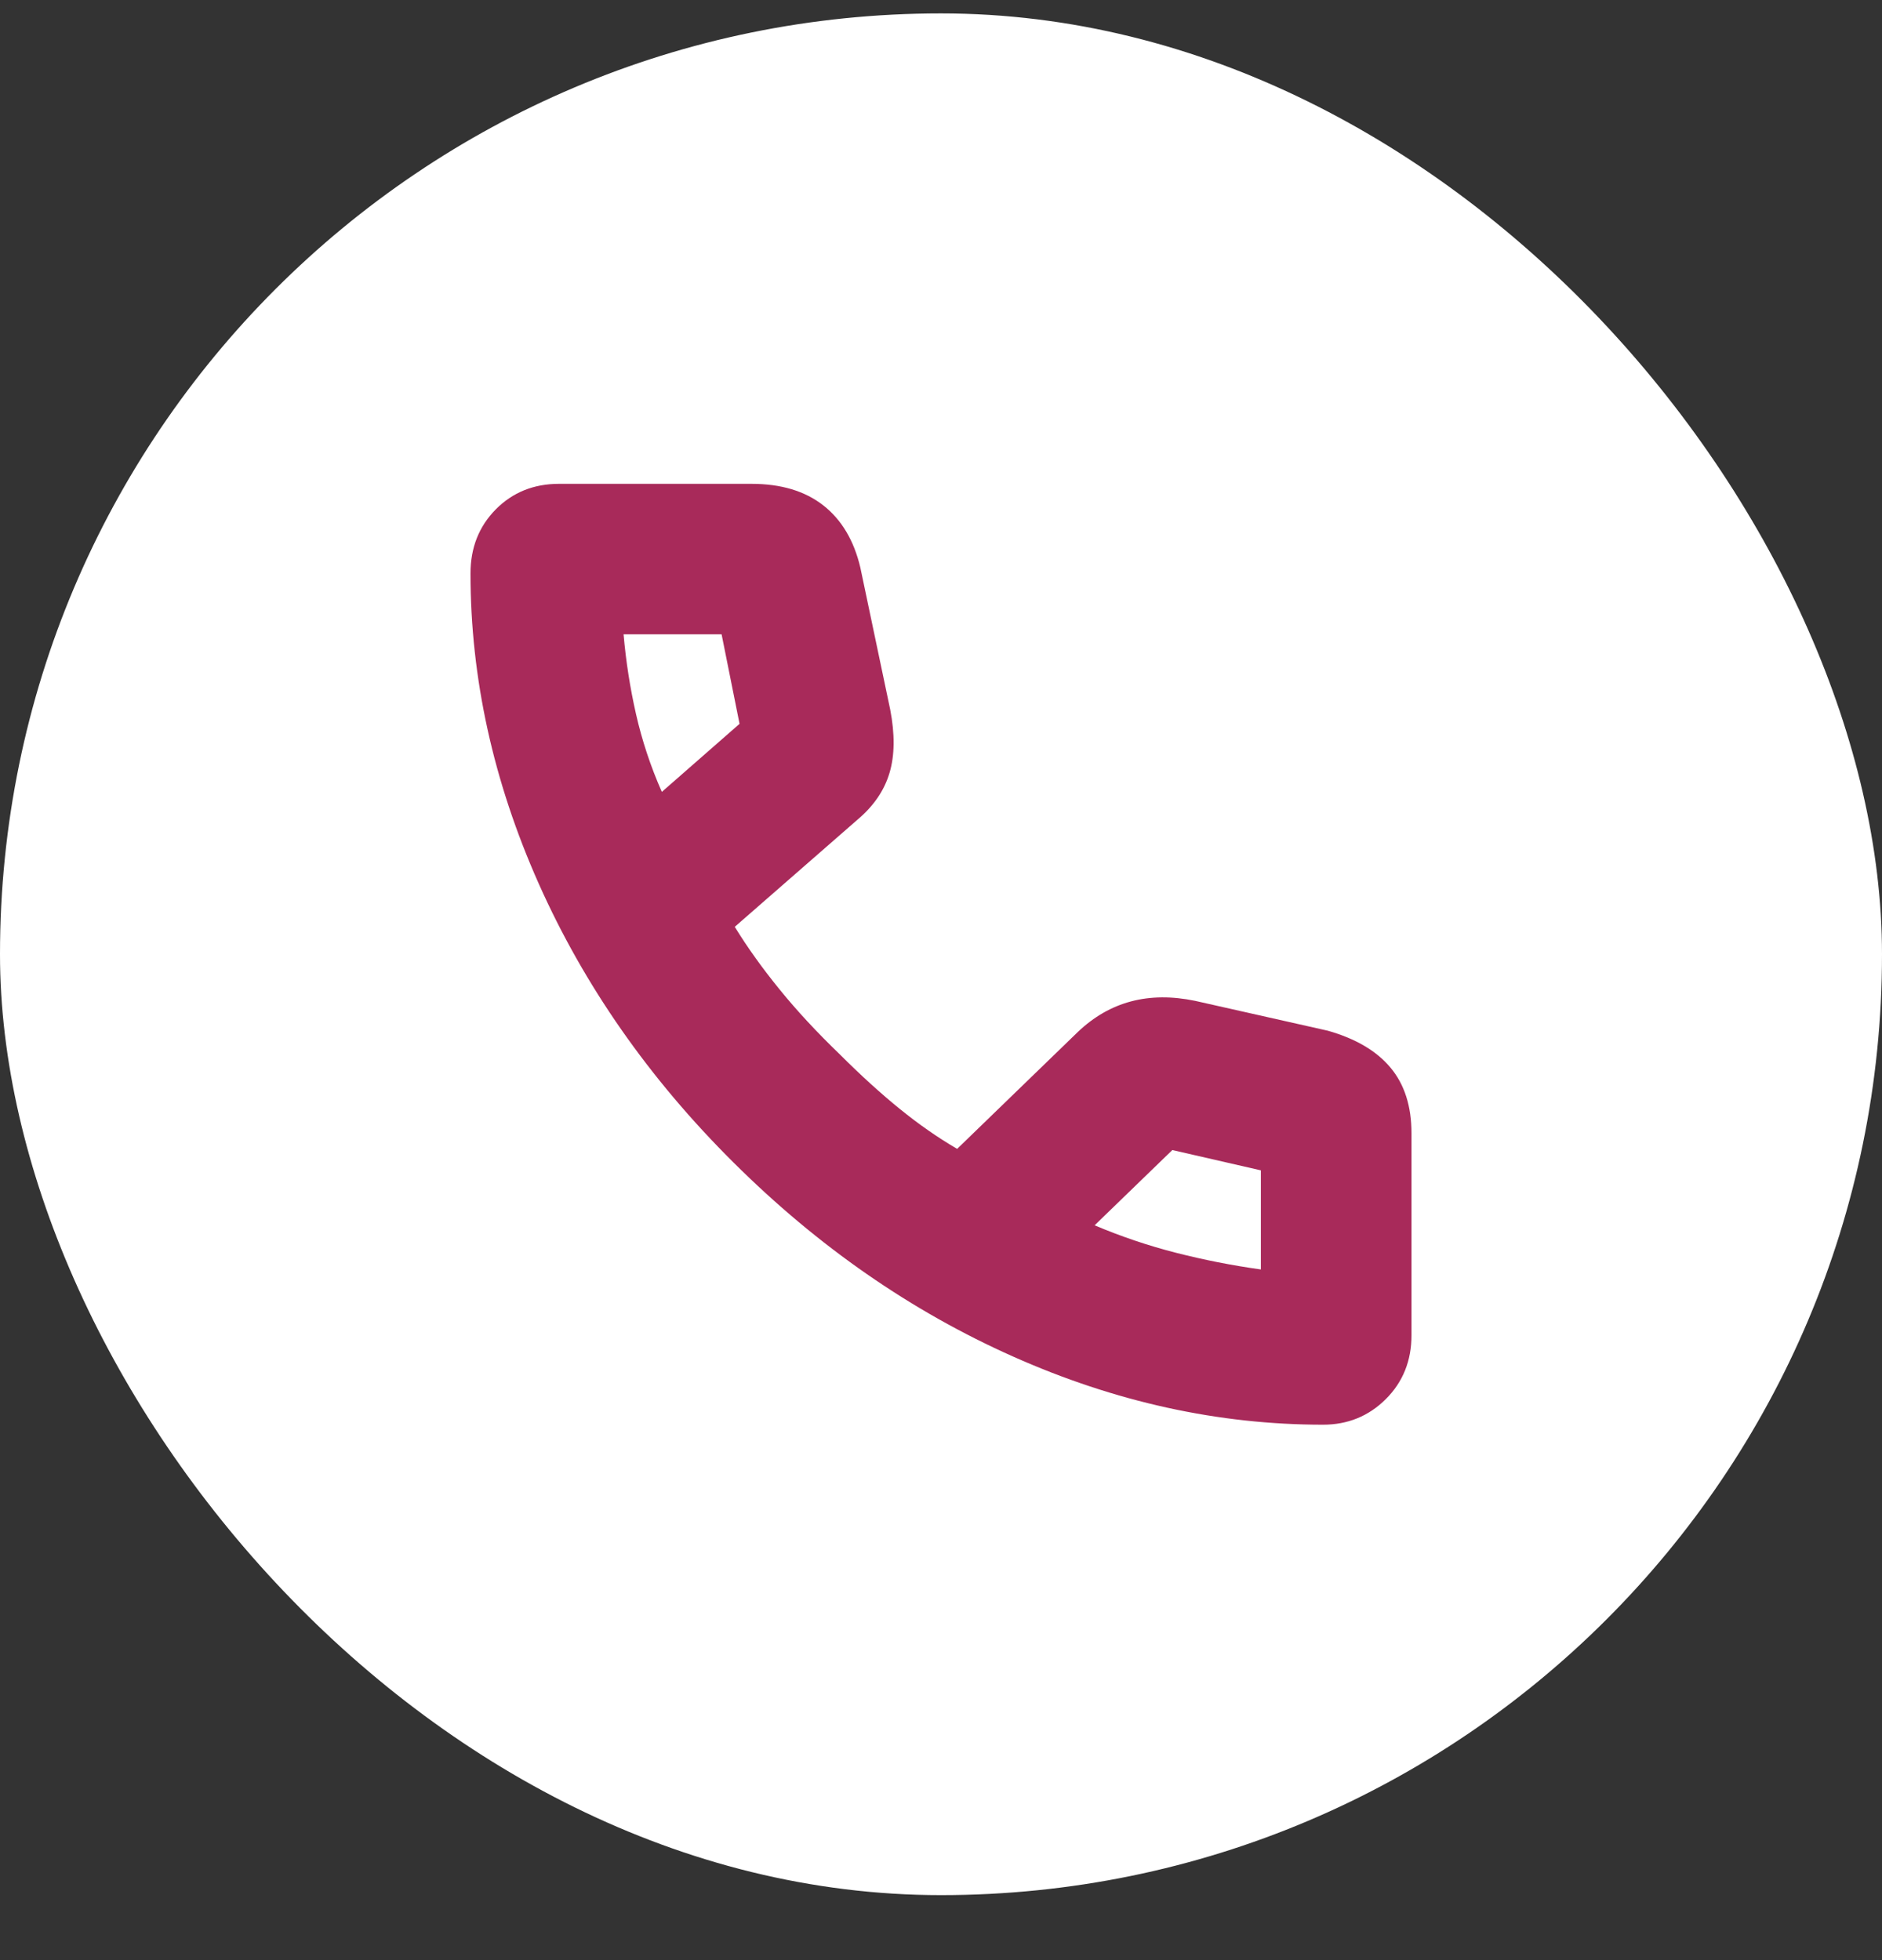 <?xml version="1.0" encoding="UTF-8"?> <svg xmlns="http://www.w3.org/2000/svg" width="24" height="25" viewBox="0 0 24 25" fill="none"><rect x="0" y="0" width="24" height="25" fill="#333333" stroke="none"/><rect y="0.171" width="24" height="24" rx="12" fill="white"></rect><path d="M16.872 18.171C15.539 18.171 14.222 17.882 12.922 17.303C11.621 16.724 10.432 15.899 9.355 14.828C8.277 13.757 7.449 12.57 6.869 11.268C6.29 9.966 6 8.647 6 7.313C6 6.987 6.107 6.715 6.322 6.497C6.537 6.28 6.806 6.171 7.128 6.171H9.583C9.959 6.171 10.264 6.262 10.498 6.445C10.732 6.628 10.889 6.892 10.971 7.237L11.352 9.049C11.413 9.364 11.41 9.633 11.344 9.856C11.278 10.079 11.144 10.277 10.94 10.45L9.37 11.821C9.532 12.085 9.723 12.351 9.942 12.62C10.16 12.889 10.417 13.166 10.712 13.45C10.976 13.714 11.23 13.945 11.474 14.143C11.718 14.341 11.962 14.511 12.206 14.653L13.746 13.161C13.949 12.968 14.175 12.838 14.424 12.772C14.673 12.706 14.945 12.704 15.24 12.765L16.933 13.146C17.288 13.247 17.555 13.404 17.733 13.618C17.911 13.831 18 14.11 18 14.455V17.029C18 17.355 17.891 17.627 17.672 17.845C17.454 18.062 17.187 18.171 16.872 18.171ZM8.44 10.1L9.431 9.232L9.202 8.09H7.952C7.982 8.435 8.035 8.775 8.111 9.109C8.187 9.443 8.296 9.774 8.44 10.1ZM13.959 15.628C14.295 15.77 14.64 15.887 14.996 15.978C15.352 16.069 15.713 16.14 16.079 16.191V14.927L14.95 14.668L13.959 15.628Z" fill="#A82A5A"></path></svg> 